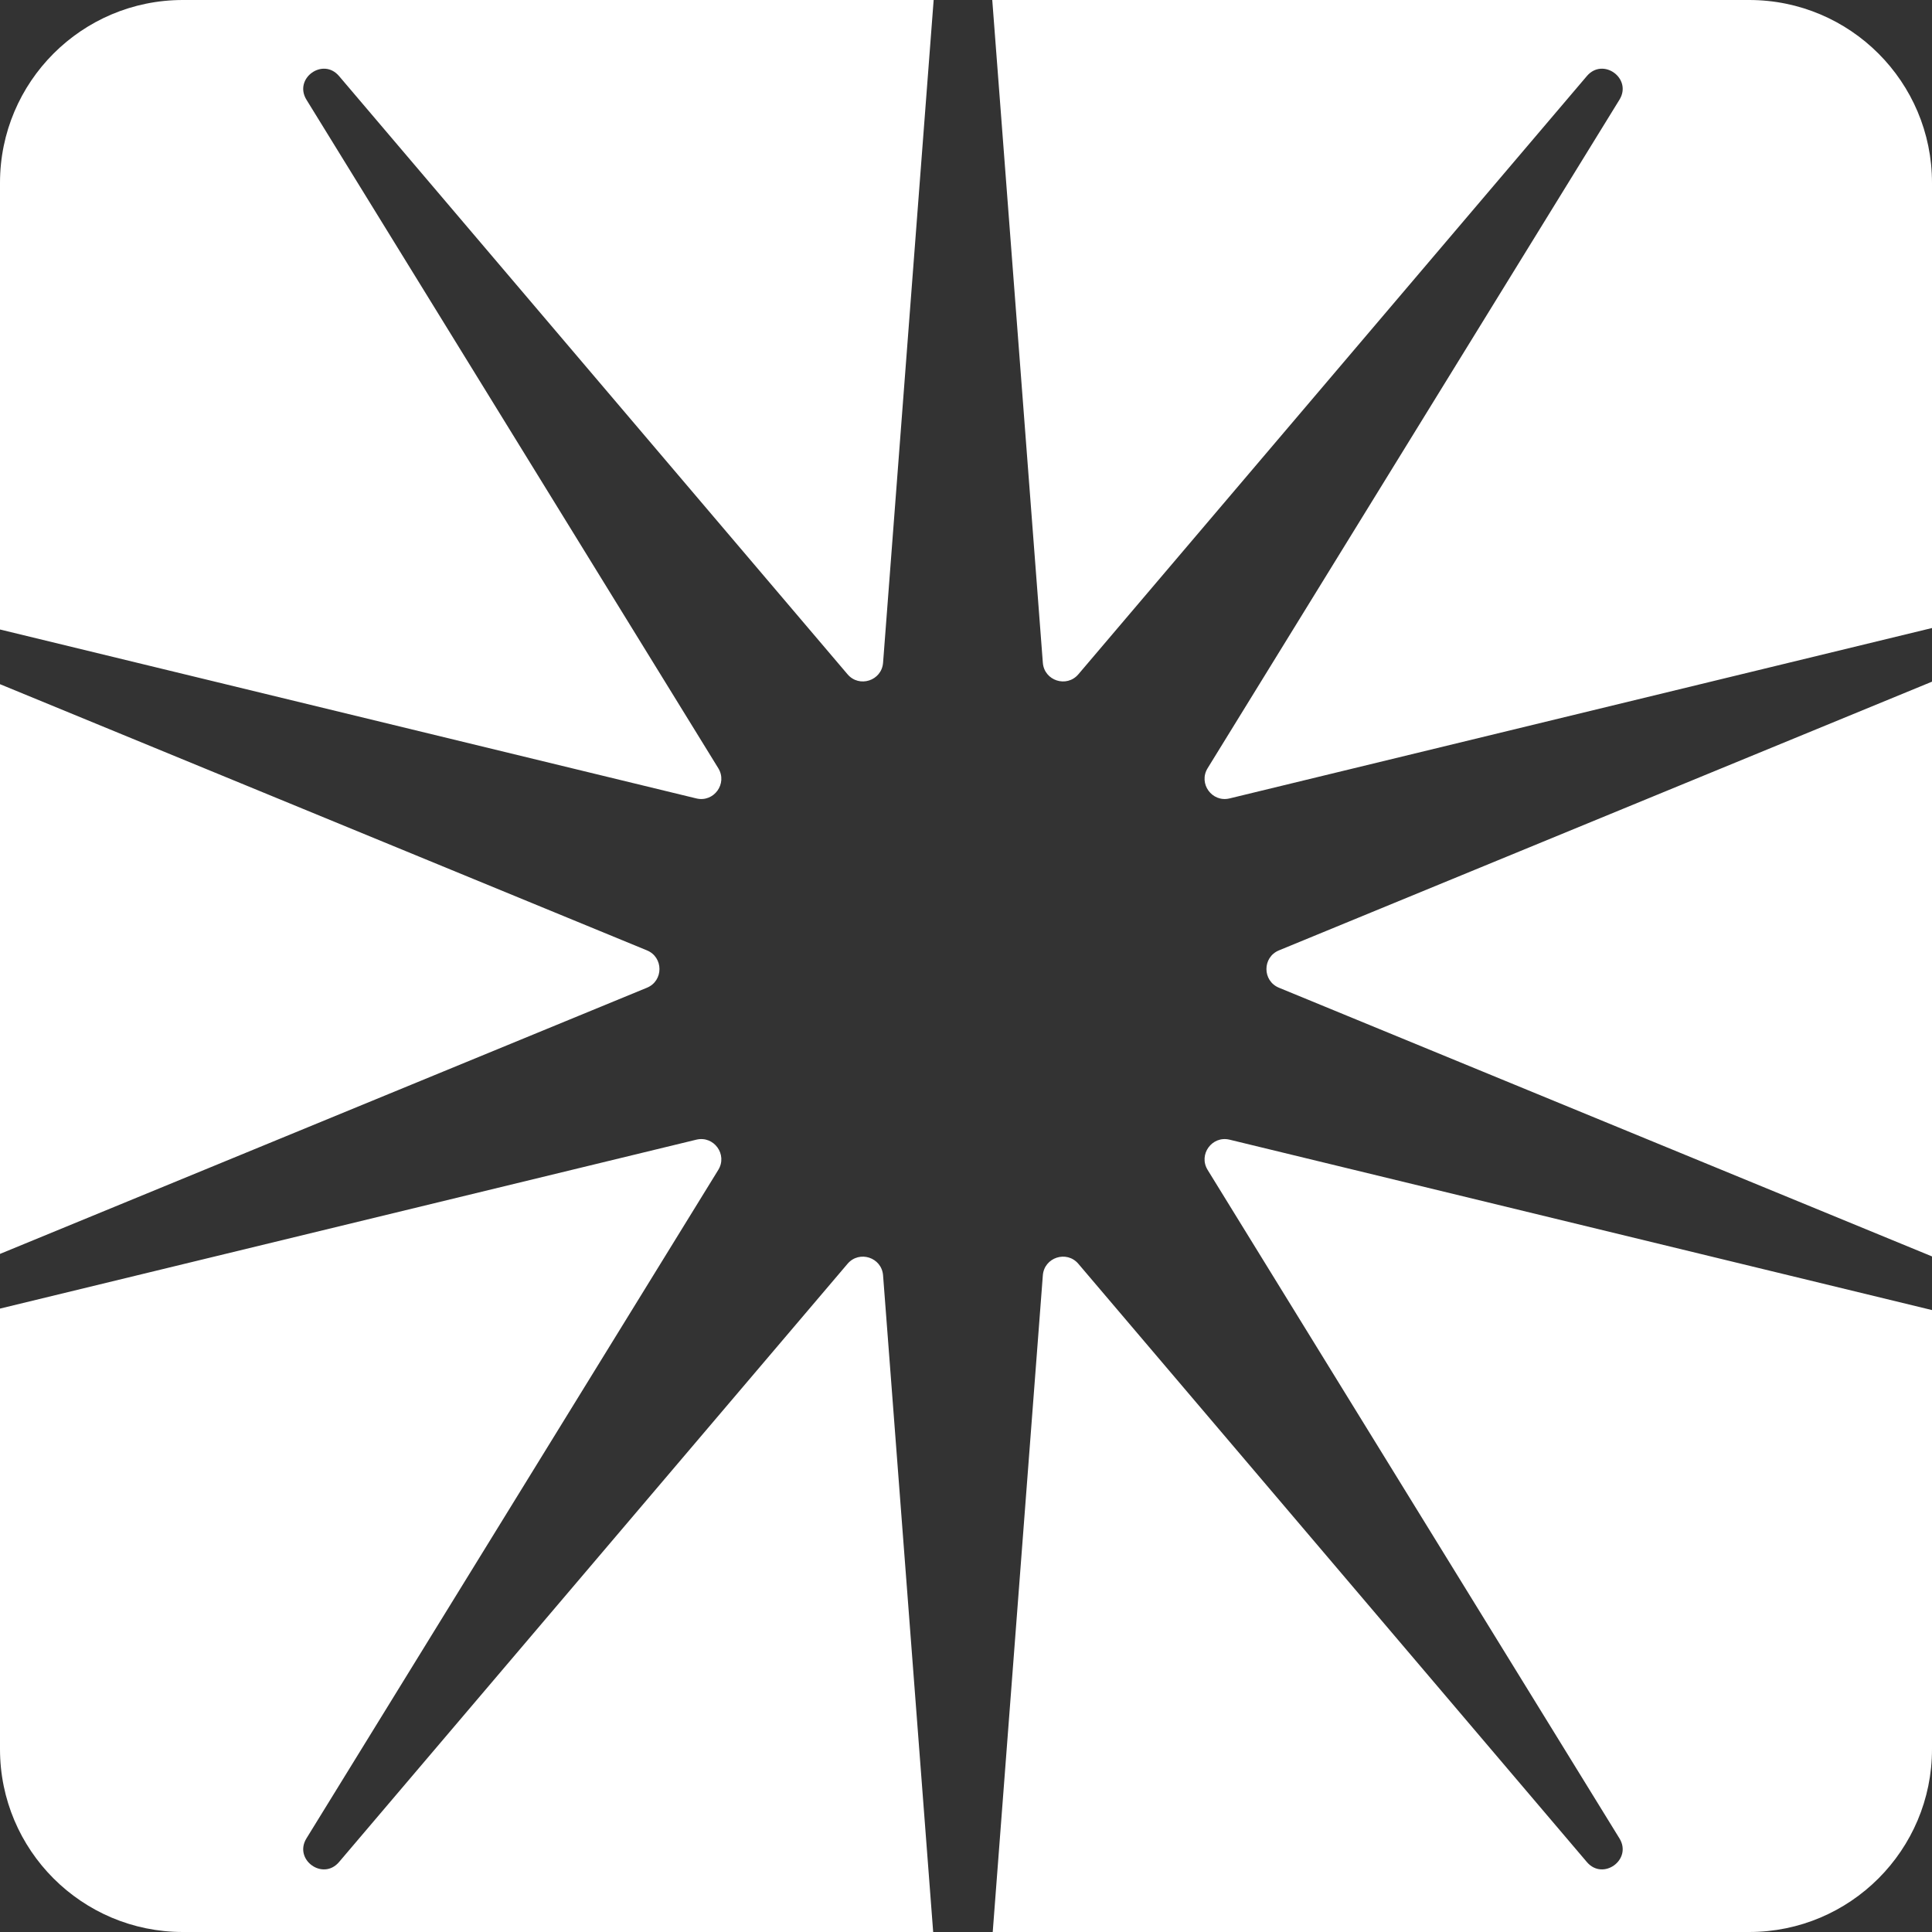 <svg xmlns="http://www.w3.org/2000/svg" width="317" height="317" fill="none"><rect width="100%" height="100%" fill="#333333" stroke="none"/><path fill="#fff" d="M114.254 186.996c2.876-.697 5.154 2.438 3.601 4.958L50.283 301.639c-2.146 3.485 2.695 7.002 5.346 3.883l83.435-98.159c1.917-2.255 5.603-1.057 5.829 1.894L153.115 317H30c-16.569 0-30-13.431-30-30v-72.288l114.254-27.716Zm83.891 4.958c-1.553-2.52.725-5.655 3.601-4.958L317 214.954V287c0 16.569-13.431 30-30 30H162.885l8.222-107.743c.226-2.951 3.912-4.149 5.829-1.894l83.435 98.159c2.651 3.119 7.492-.398 5.346-3.883l-67.572-109.685ZM317 206.151l-107.152-44.087c-2.737-1.126-2.737-5.002 0-6.128L317 111.848v94.303Zm-210.848-50.215c2.737 1.126 2.737 5.002 0 6.128L0 205.74v-93.481l106.152 43.677Zm38.741-47.193c-.226 2.951-3.912 4.149-5.829 1.894l-83.435-98.16c-2.651-3.118-7.492.4-5.346 3.884l67.572 109.685c1.553 2.52-.725 5.655-3.601 4.958L0 103.287V30C0 13.431 13.431 0 30 0h123.192l-8.299 108.743ZM287 0c16.569 0 30 13.431 30 30v73.045l-115.254 27.959c-2.876.697-5.154-2.438-3.601-4.958l67.572-109.685c2.146-3.485-2.695-7.002-5.346-3.884l-83.435 98.16c-1.917 2.255-5.603 1.057-5.829-1.894L162.808 0H287Z"/></svg>